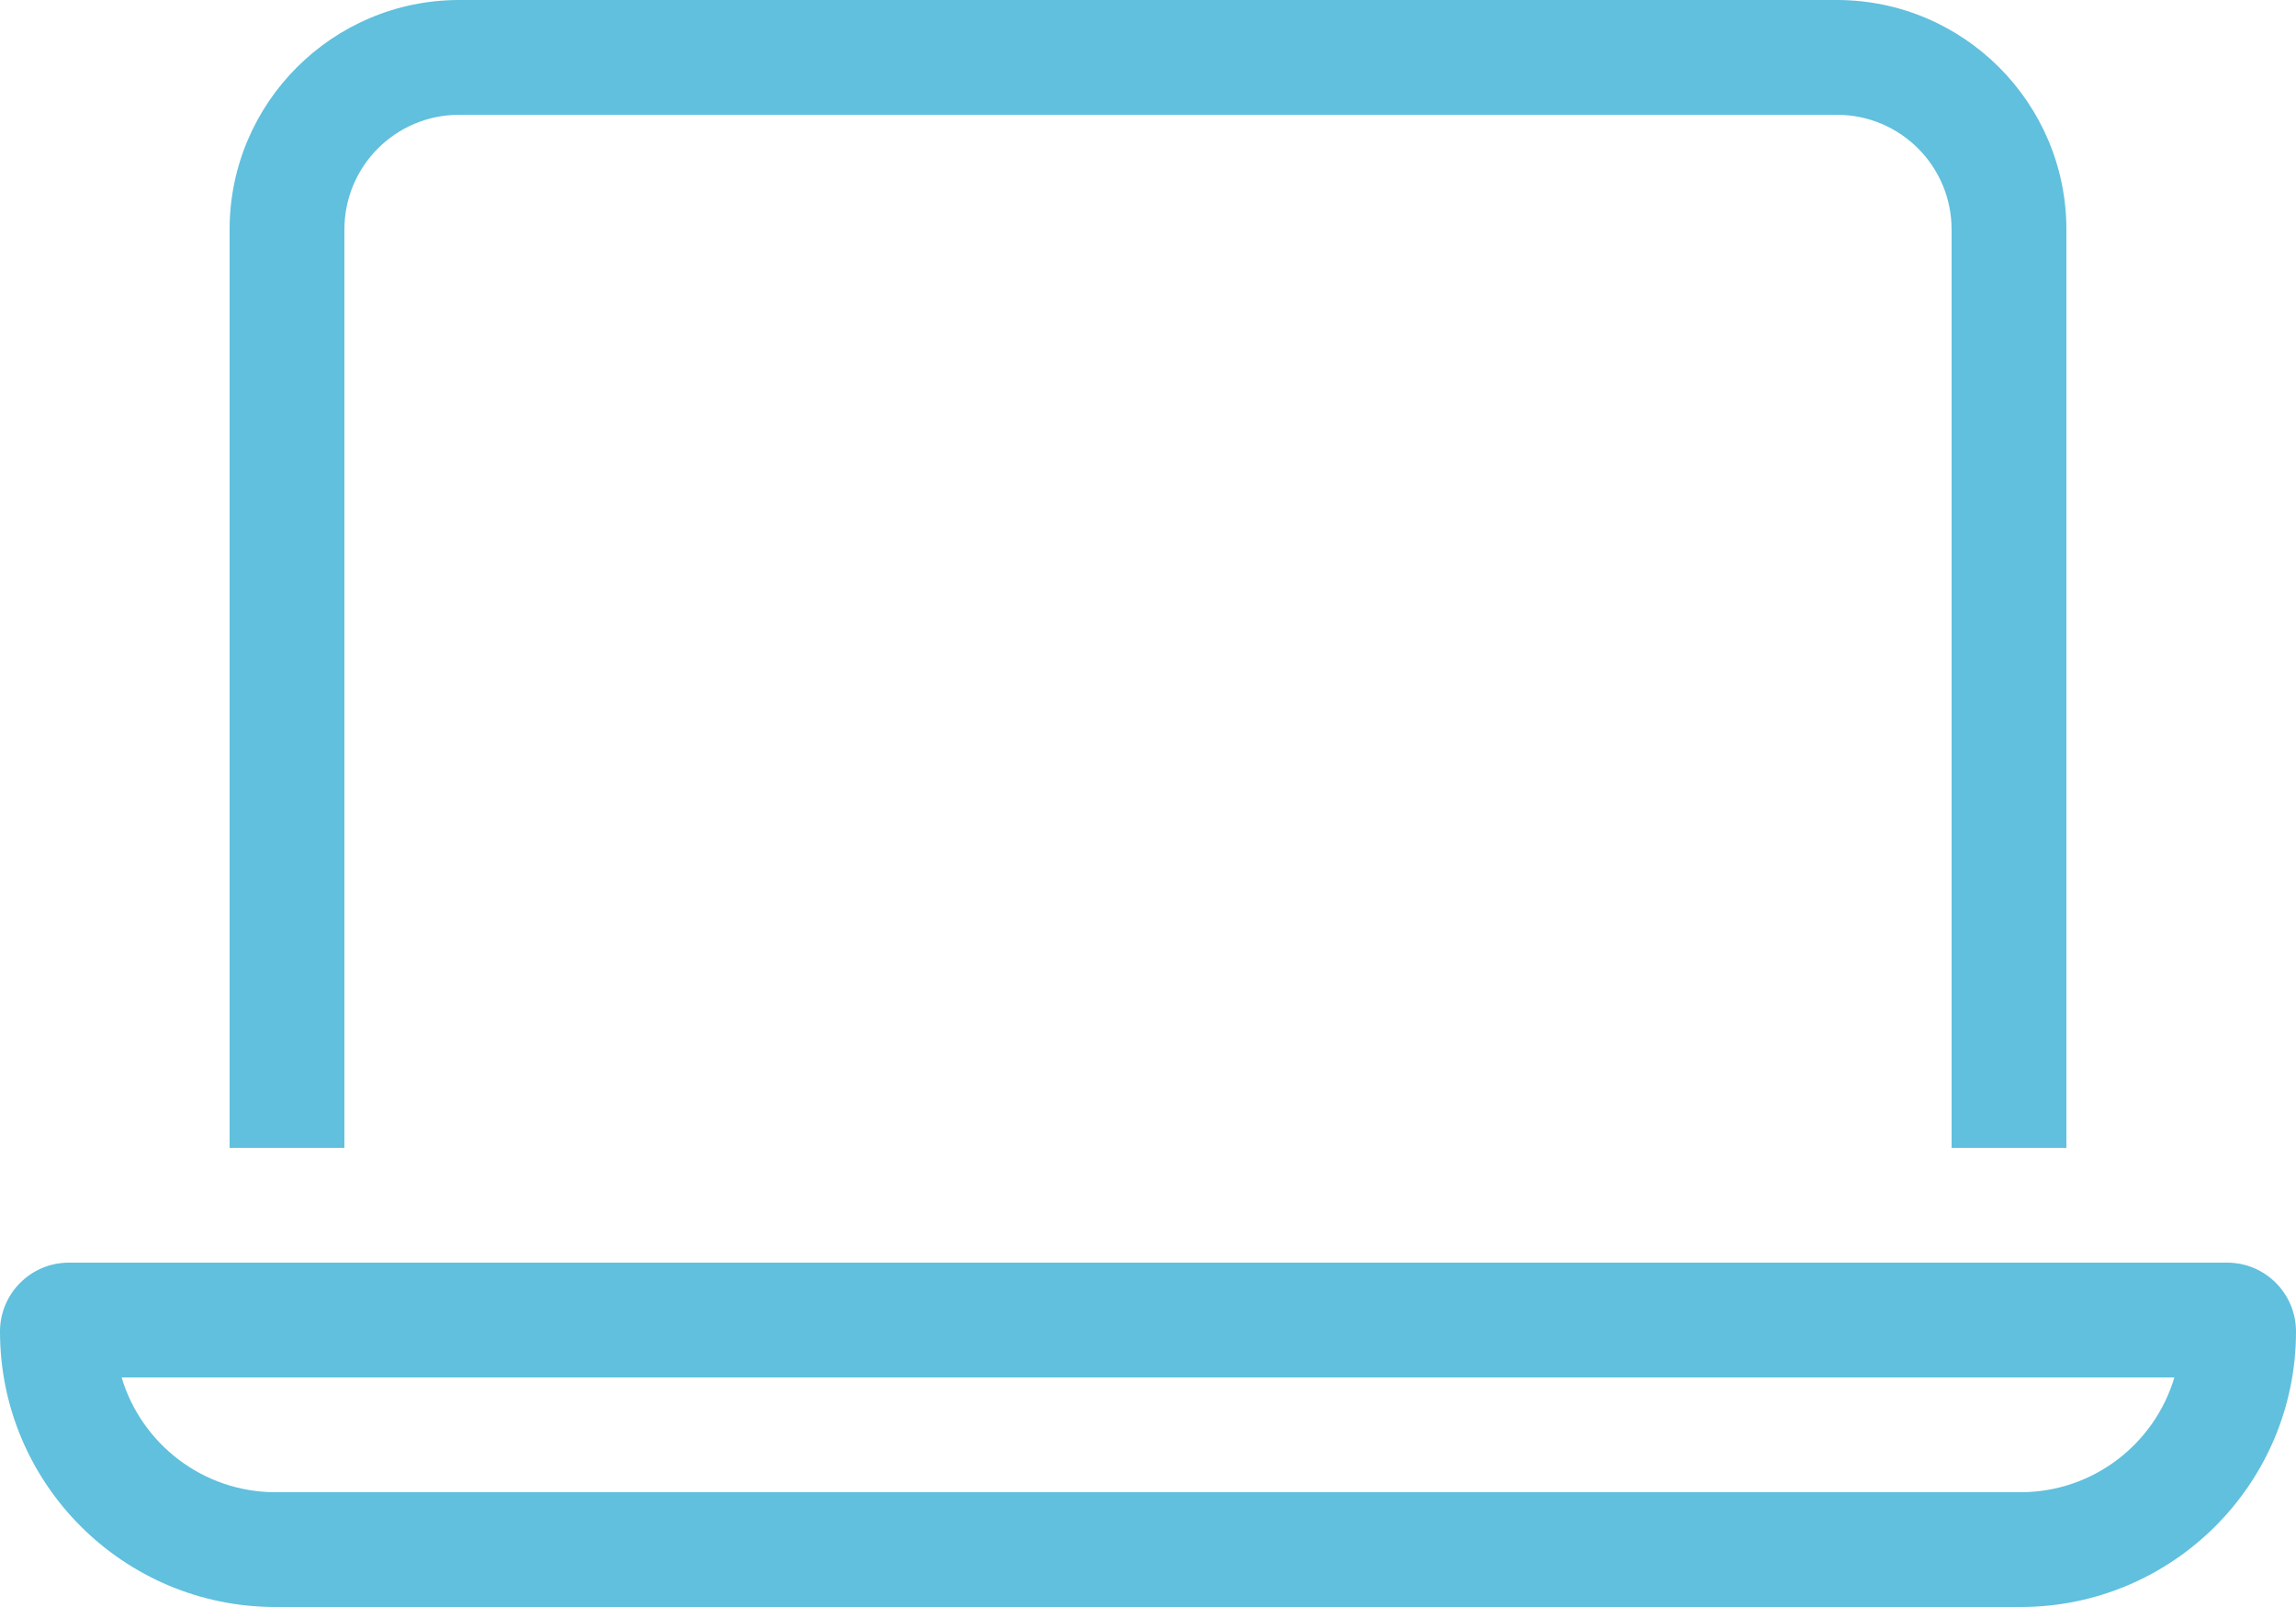 <?xml version="1.0" encoding="UTF-8" standalone="no"?>
<svg xmlns:inkscape="http://www.inkscape.org/namespaces/inkscape" xmlns:sodipodi="http://sodipodi.sourceforge.net/DTD/sodipodi-0.dtd" xmlns="http://www.w3.org/2000/svg" xmlns:svg="http://www.w3.org/2000/svg" viewBox="0 0 640 448" version="1.1" id="svg1" width="640" height="448">
  <defs id="defs1"></defs>
  <path d="M 512,32 H 128 C 110.3,32 96,46.3 96,64 V 320 H 64 V 64 C 64,28.7 92.7,0 128,0 h 384 c 35.3,0 64,28.7 64,64 V 320 H 544 V 64 C 544,46.3 529.7,32 512,32 Z M 76.8,416 h 486.4 c 20.3,0 37.4,-13.5 42.9,-32 H 33.9 c 5.5,18.5 22.7,32 42.9,32 z M 0,371.2 C 0,360.6 8.6,352 19.2,352 h 601.6 c 10.6,0 19.2,8.6 19.2,19.2 0,42.4 -34.4,76.8 -76.8,76.8 H 76.8 C 34.4,448 0,413.6 0,371.2 Z" id="path1" style="fill:#60c0dd;fill-opacity:1"></path>
</svg>
